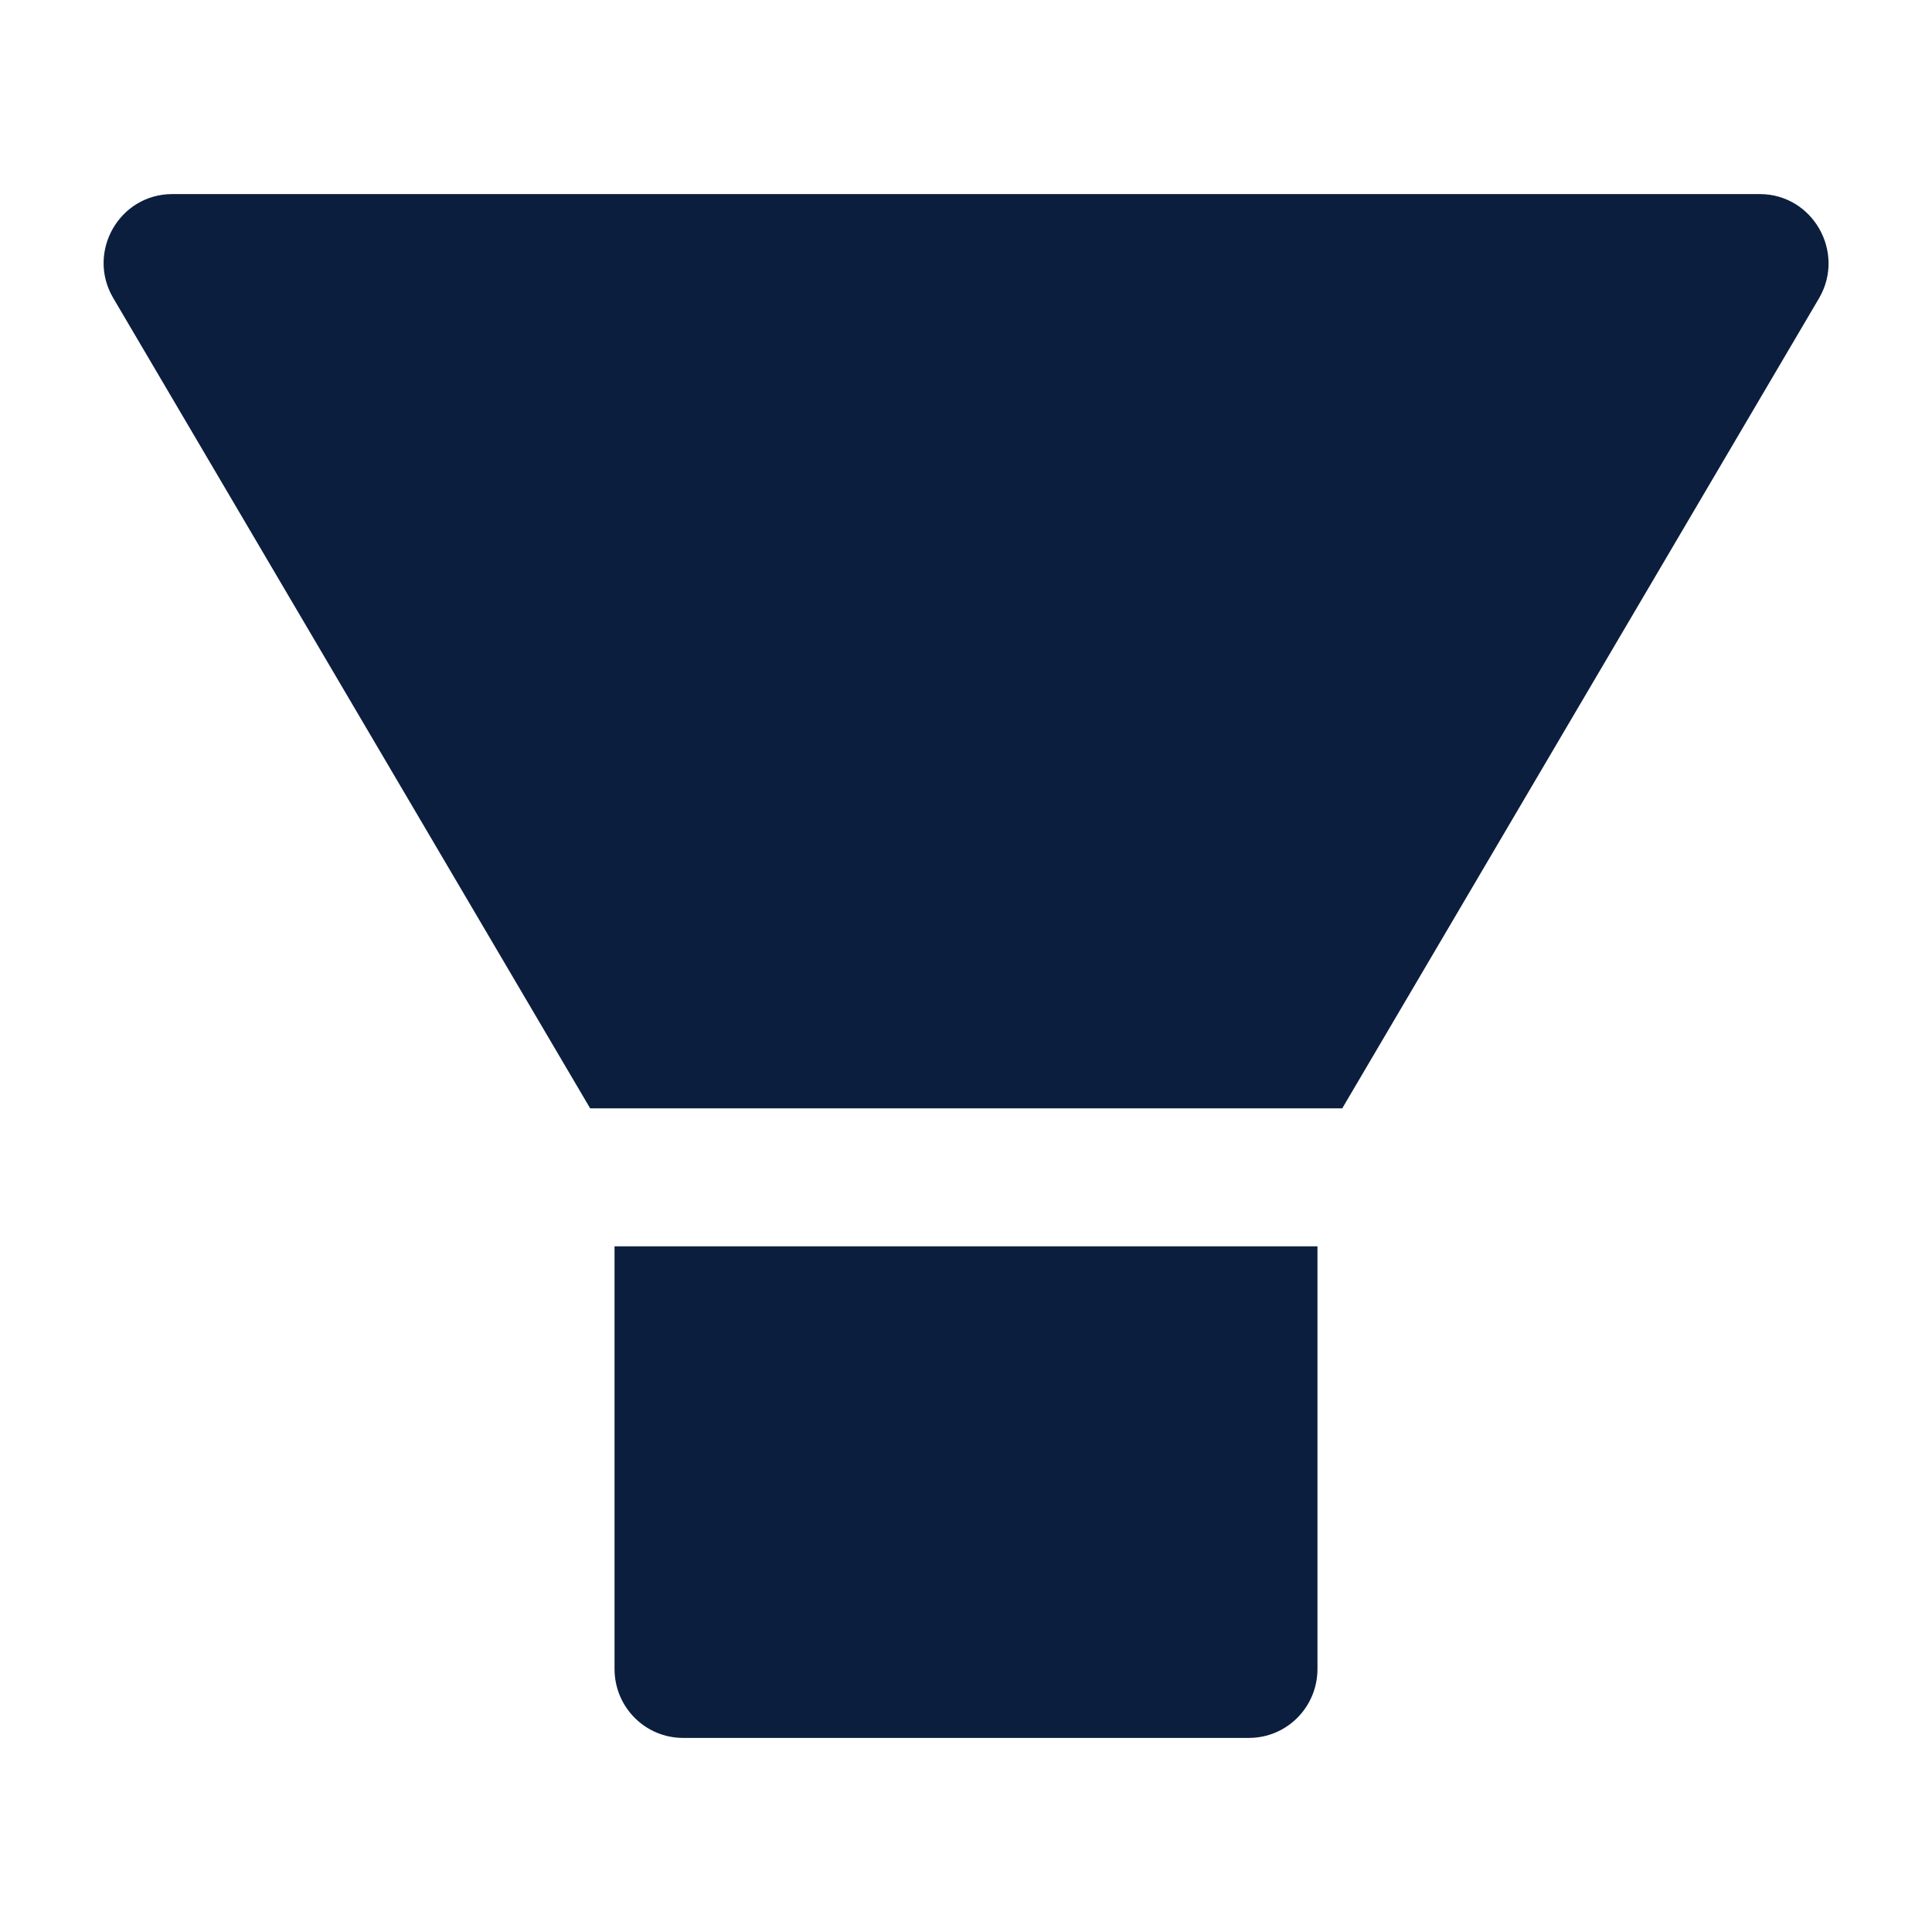 <svg width="24" height="24" viewBox="0 0 24 24" fill="none" xmlns="http://www.w3.org/2000/svg">
<path d="M7.634 20.732C7.634 21.206 8.014 21.589 8.486 21.589H15.514C15.986 21.589 16.366 21.206 16.366 20.732V15.482H7.634V20.732ZM21.86 2.411H2.14C1.484 2.411 1.074 3.126 1.403 3.696L7.331 13.768H16.674L22.602 3.696C22.926 3.126 22.516 2.411 21.86 2.411Z" fill="#0C1E3D"/>
</svg>
